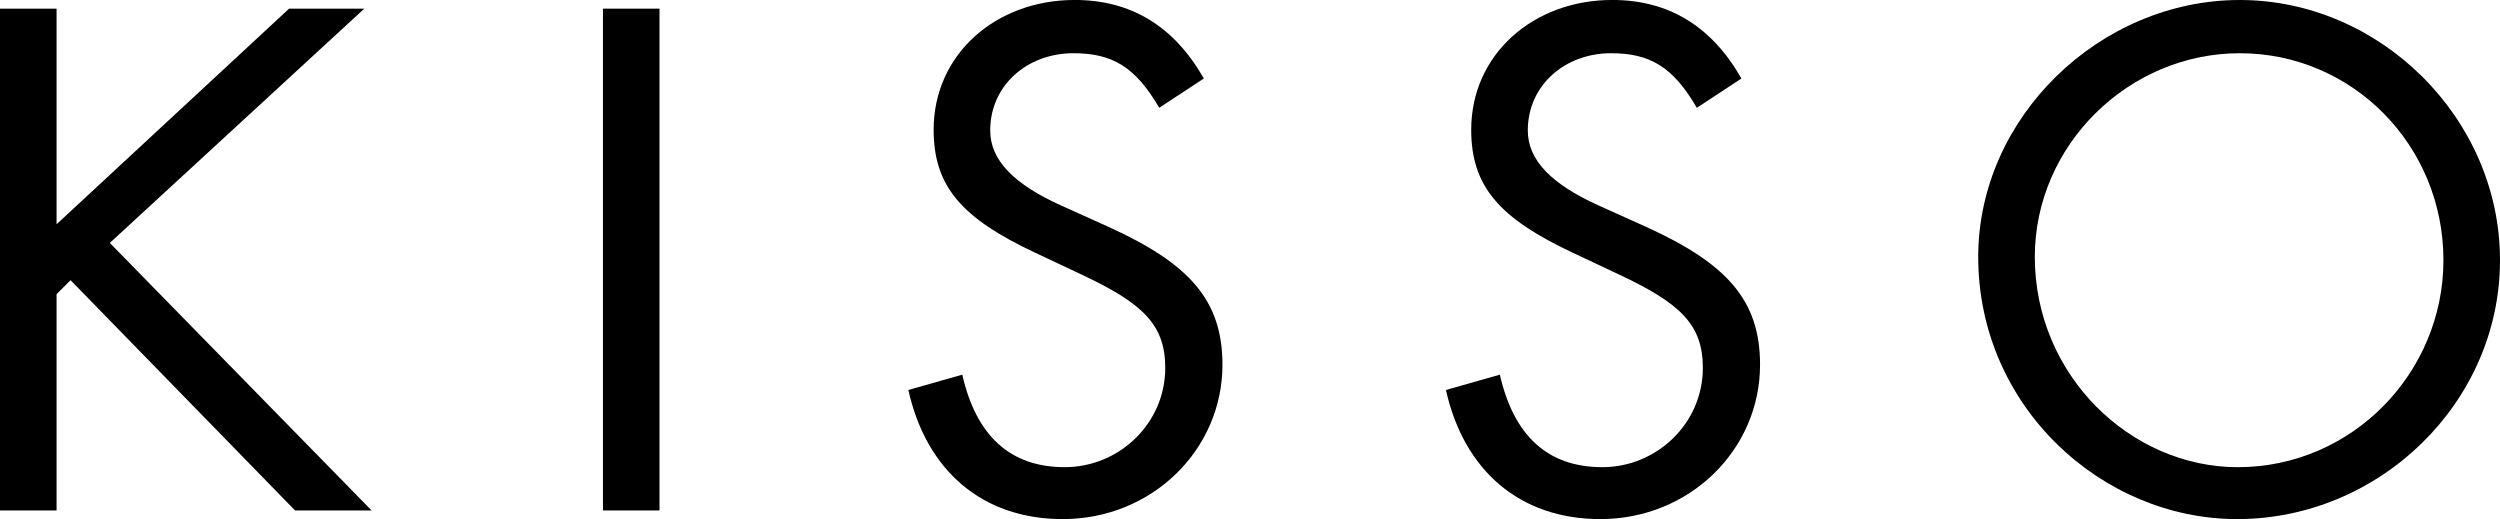 <?xml version="1.0" encoding="UTF-8"?><svg xmlns="http://www.w3.org/2000/svg" width="132" height="27.408" viewBox="0 0 132 27.408"><g id="a"/><g id="b"><g id="c"><g><polygon points="2.987 11.841 15.262 .458 19.233 .458 5.798 12.826 19.619 26.951 15.578 26.951 3.725 14.793 2.987 15.532 2.987 26.951 0 26.951 0 .458 2.987 .458 2.987 11.841"/><rect x="31.836" y=".457" width="2.986" height="26.495"/><path d="M61.207,5.692c-1.264-2.178-2.494-2.882-4.532-2.882-2.424,0-4.392,1.687-4.392,4.077,0,1.581,1.265,2.846,3.76,3.971l2.495,1.124c4.252,1.933,6.008,3.865,6.008,7.274,0,4.497-3.724,8.152-8.433,8.152-4.251,0-7.204-2.565-8.152-6.817l2.847-.809c.737,3.233,2.529,4.884,5.411,4.884,2.881,0,5.306-2.319,5.306-5.236,0-2.283-1.16-3.408-4.462-4.954l-2.39-1.125c-3.9-1.827-5.377-3.514-5.377-6.501,0-3.971,3.268-6.852,7.45-6.852,2.953,0,5.236,1.37,6.817,4.146l-2.355,1.547Z"/><path d="M89.593,5.692c-1.265-2.178-2.495-2.882-4.533-2.882-2.424,0-4.392,1.687-4.392,4.077,0,1.581,1.265,2.846,3.759,3.971l2.496,1.124c4.252,1.933,6.008,3.865,6.008,7.274,0,4.497-3.724,8.152-8.433,8.152-4.252,0-7.205-2.565-8.152-6.817l2.846-.809c.738,3.233,2.53,4.884,5.412,4.884,2.88,0,5.306-2.319,5.306-5.236,0-2.283-1.16-3.408-4.463-4.954l-2.39-1.125c-3.9-1.827-5.377-3.514-5.377-6.501,0-3.971,3.269-6.852,7.45-6.852,2.953,0,5.237,1.37,6.818,4.146l-2.354,1.547Z"/><path d="M118.261,0c7.414,0,13.739,6.254,13.739,13.739,0,7.519-6.361,13.669-13.88,13.669-7.134,0-13.67-5.938-13.67-13.845C104.451,6.184,110.881,0,118.261,0m-.106,24.667c6.044,0,10.858-4.99,10.858-10.928,0-6.079-4.814-10.929-10.752-10.929-5.869,0-10.823,4.85-10.823,10.753,0,6.255,5.06,11.104,10.718,11.104"/></g></g></g></svg>